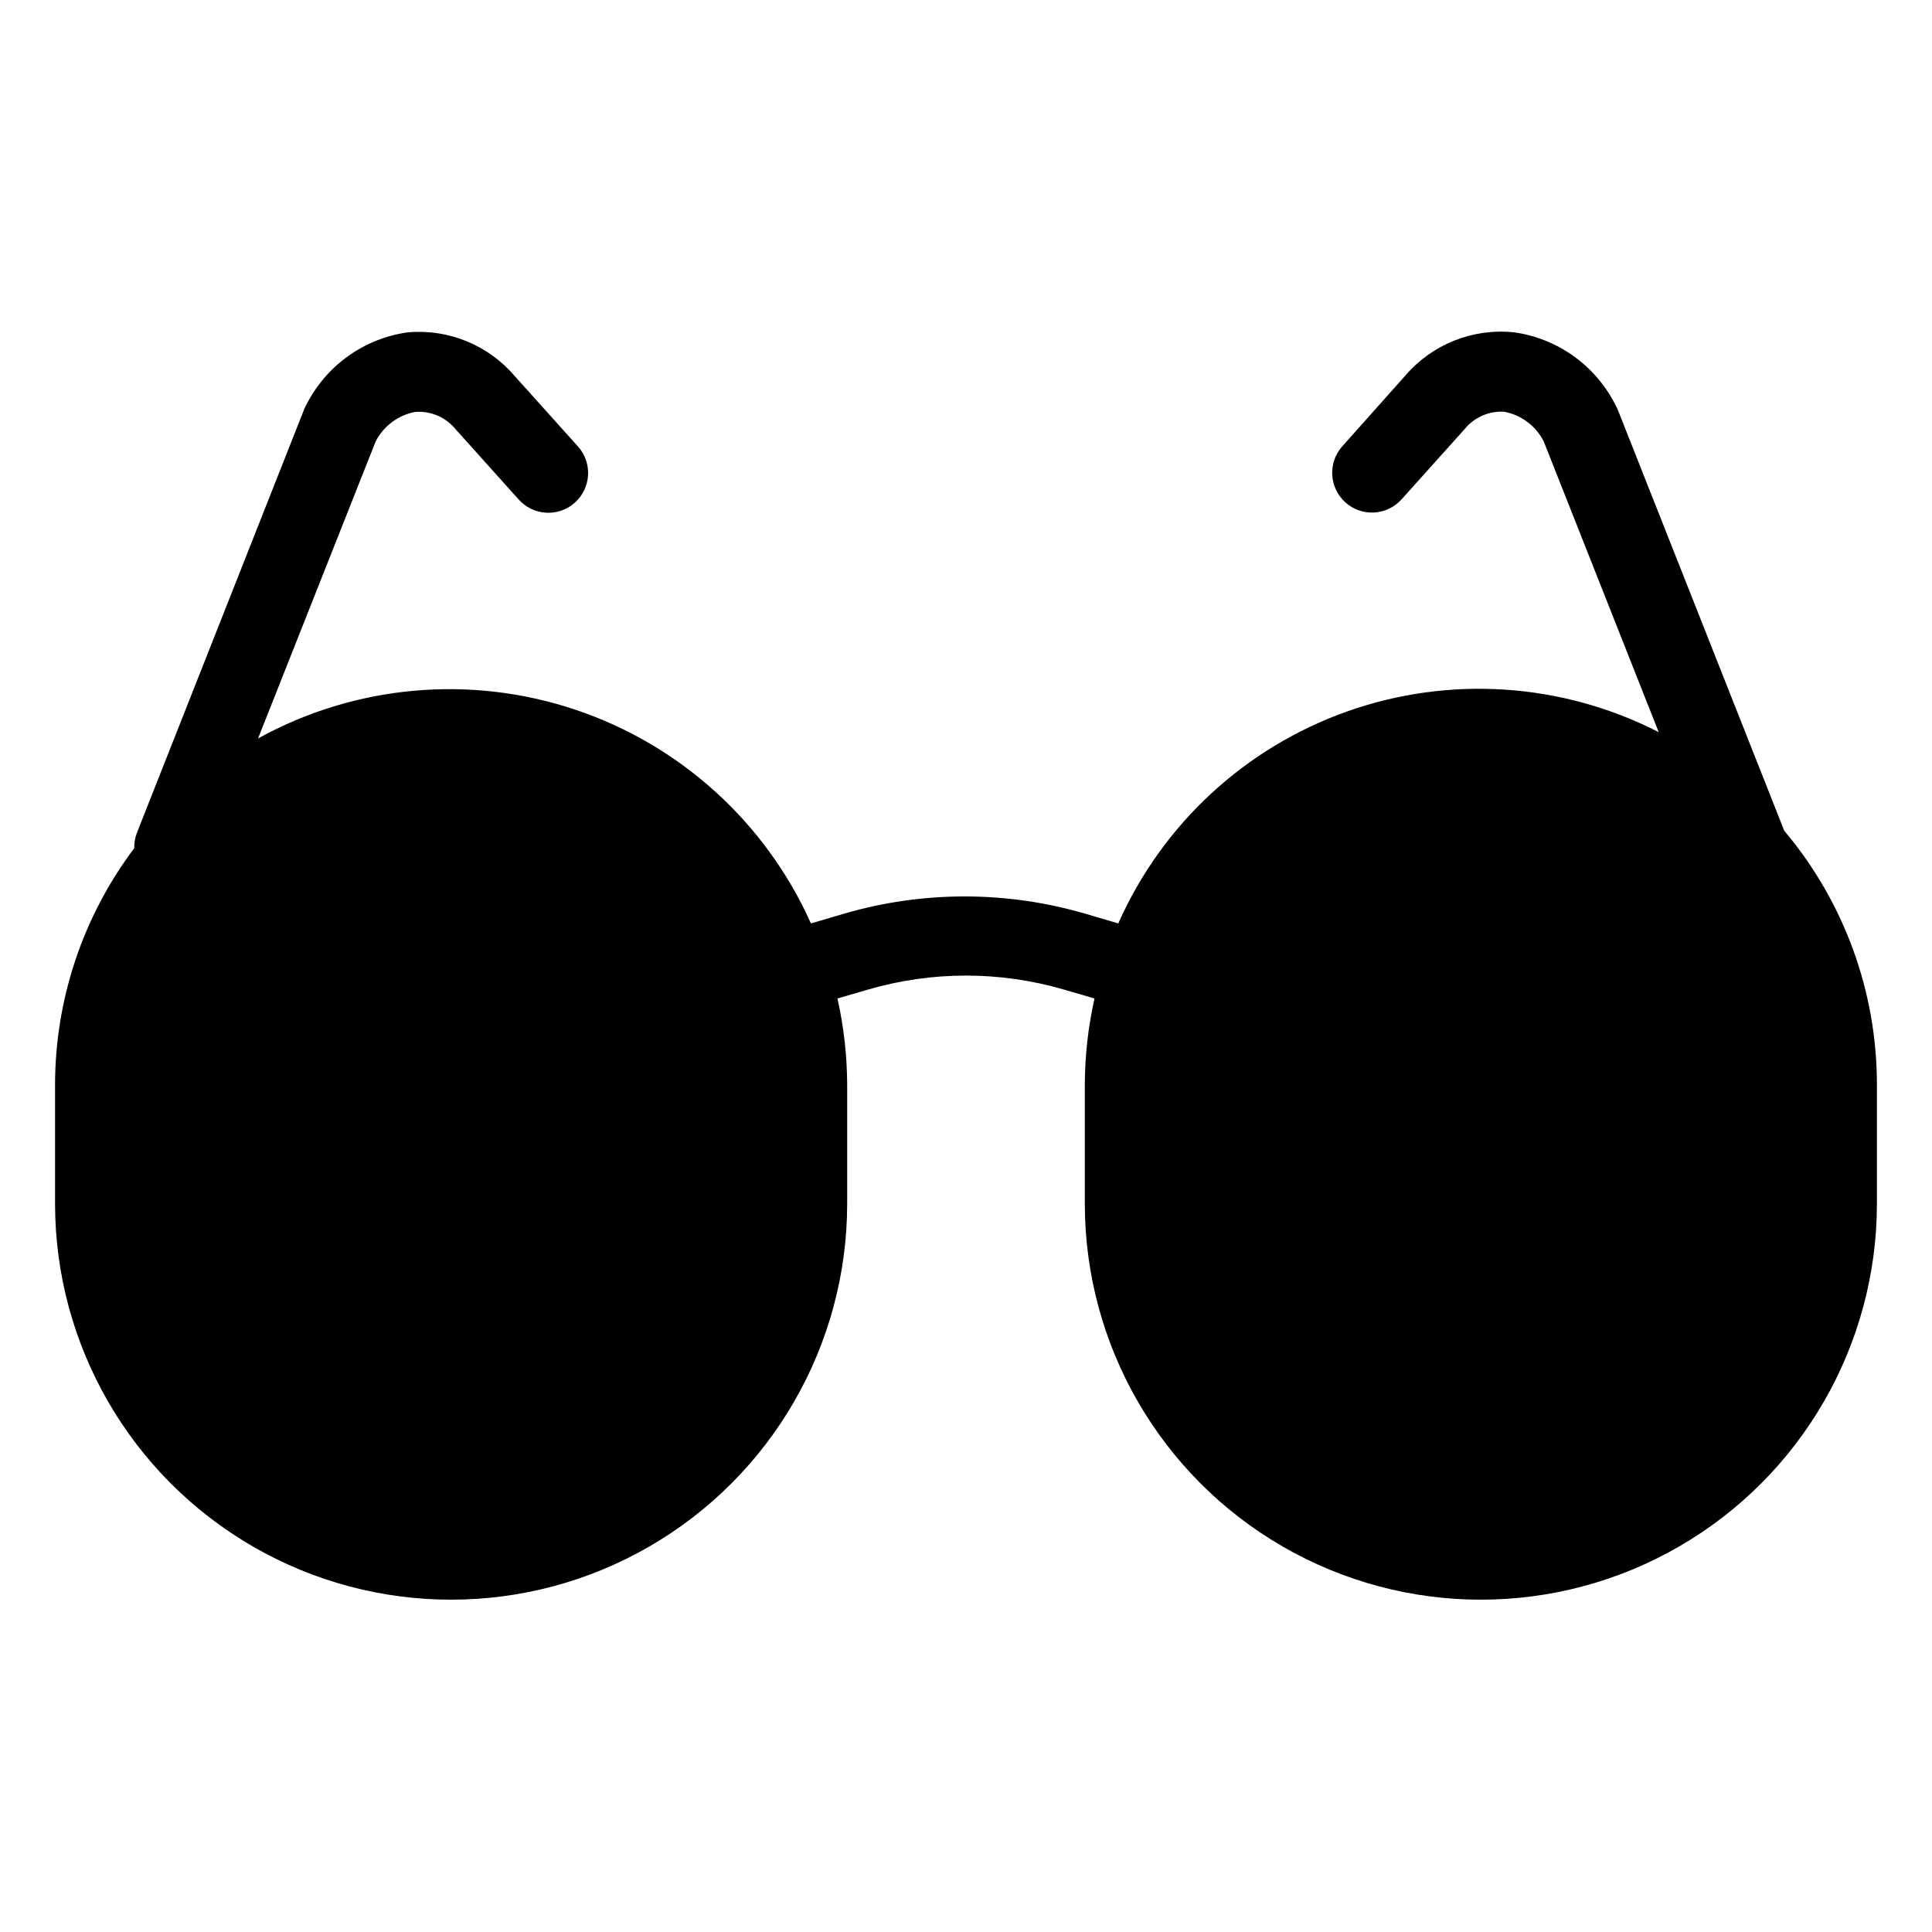 <?xml version="1.0" encoding="UTF-8"?>
<!-- Uploaded to: SVG Repo, www.svgrepo.com, Generator: SVG Repo Mixer Tools -->
<svg fill="#000000" width="800px" height="800px" version="1.1" viewBox="144 144 512 512" xmlns="http://www.w3.org/2000/svg">
 <path d="m572.71 252.53c-0.172-0.395-0.363-0.777-0.578-1.152-5.246-10.477-15.316-17.703-26.922-19.312-10.883-1.129-21.629 3.144-28.758 11.441l-16.742 18.785c-3.871 4.348-3.481 11.012 0.867 14.879 4.348 3.871 11.008 3.481 14.875-0.863l16.637-18.527c2.543-3.156 6.449-4.894 10.496-4.672 4.523 0.844 8.398 3.731 10.496 7.82l30.492 77.094c-25.582-13.098-55.434-15.086-82.527-5.496-27.094 9.59-49.047 29.914-60.691 56.191l-8.922-2.625c-20.773-6.035-42.832-6.035-63.605 0l-8.922 2.625c-11.992-26.797-34.664-47.348-62.504-56.664-27.844-9.312-58.316-6.539-84.02 7.648l31.172-78.719c2.102-4.094 5.977-6.981 10.496-7.82 4.137-0.312 8.16 1.438 10.758 4.668l16.637 18.527c3.871 4.348 10.531 4.734 14.879 0.867 4.348-3.871 4.734-10.531 0.867-14.879l-16.688-18.578h-0.004c-6.988-8.266-17.555-12.629-28.34-11.703-11.562 1.566-21.621 8.707-26.922 19.102-0.211 0.375-0.406 0.762-0.574 1.156l-44.348 112.3c-0.523 1.32-0.773 2.731-0.734 4.148-13.613 18.074-20.98 40.086-20.992 62.715v31.488c0 37.496 20.004 72.148 52.48 90.895 32.473 18.75 72.484 18.75 104.96 0 32.473-18.746 52.48-53.398 52.48-90.895v-31.488c-0.027-7.699-0.887-15.371-2.574-22.883l8.133-2.363h0.004c16.93-4.934 34.918-4.934 51.848 0l8.133 2.363h0.004c-1.684 7.512-2.547 15.184-2.57 22.883v31.488c0 37.496 20.004 72.148 52.477 90.895 32.477 18.75 72.488 18.75 104.96 0 32.477-18.746 52.48-53.398 52.48-90.895v-31.488c0.016-24.641-8.684-48.492-24.559-67.332z"/>
</svg>